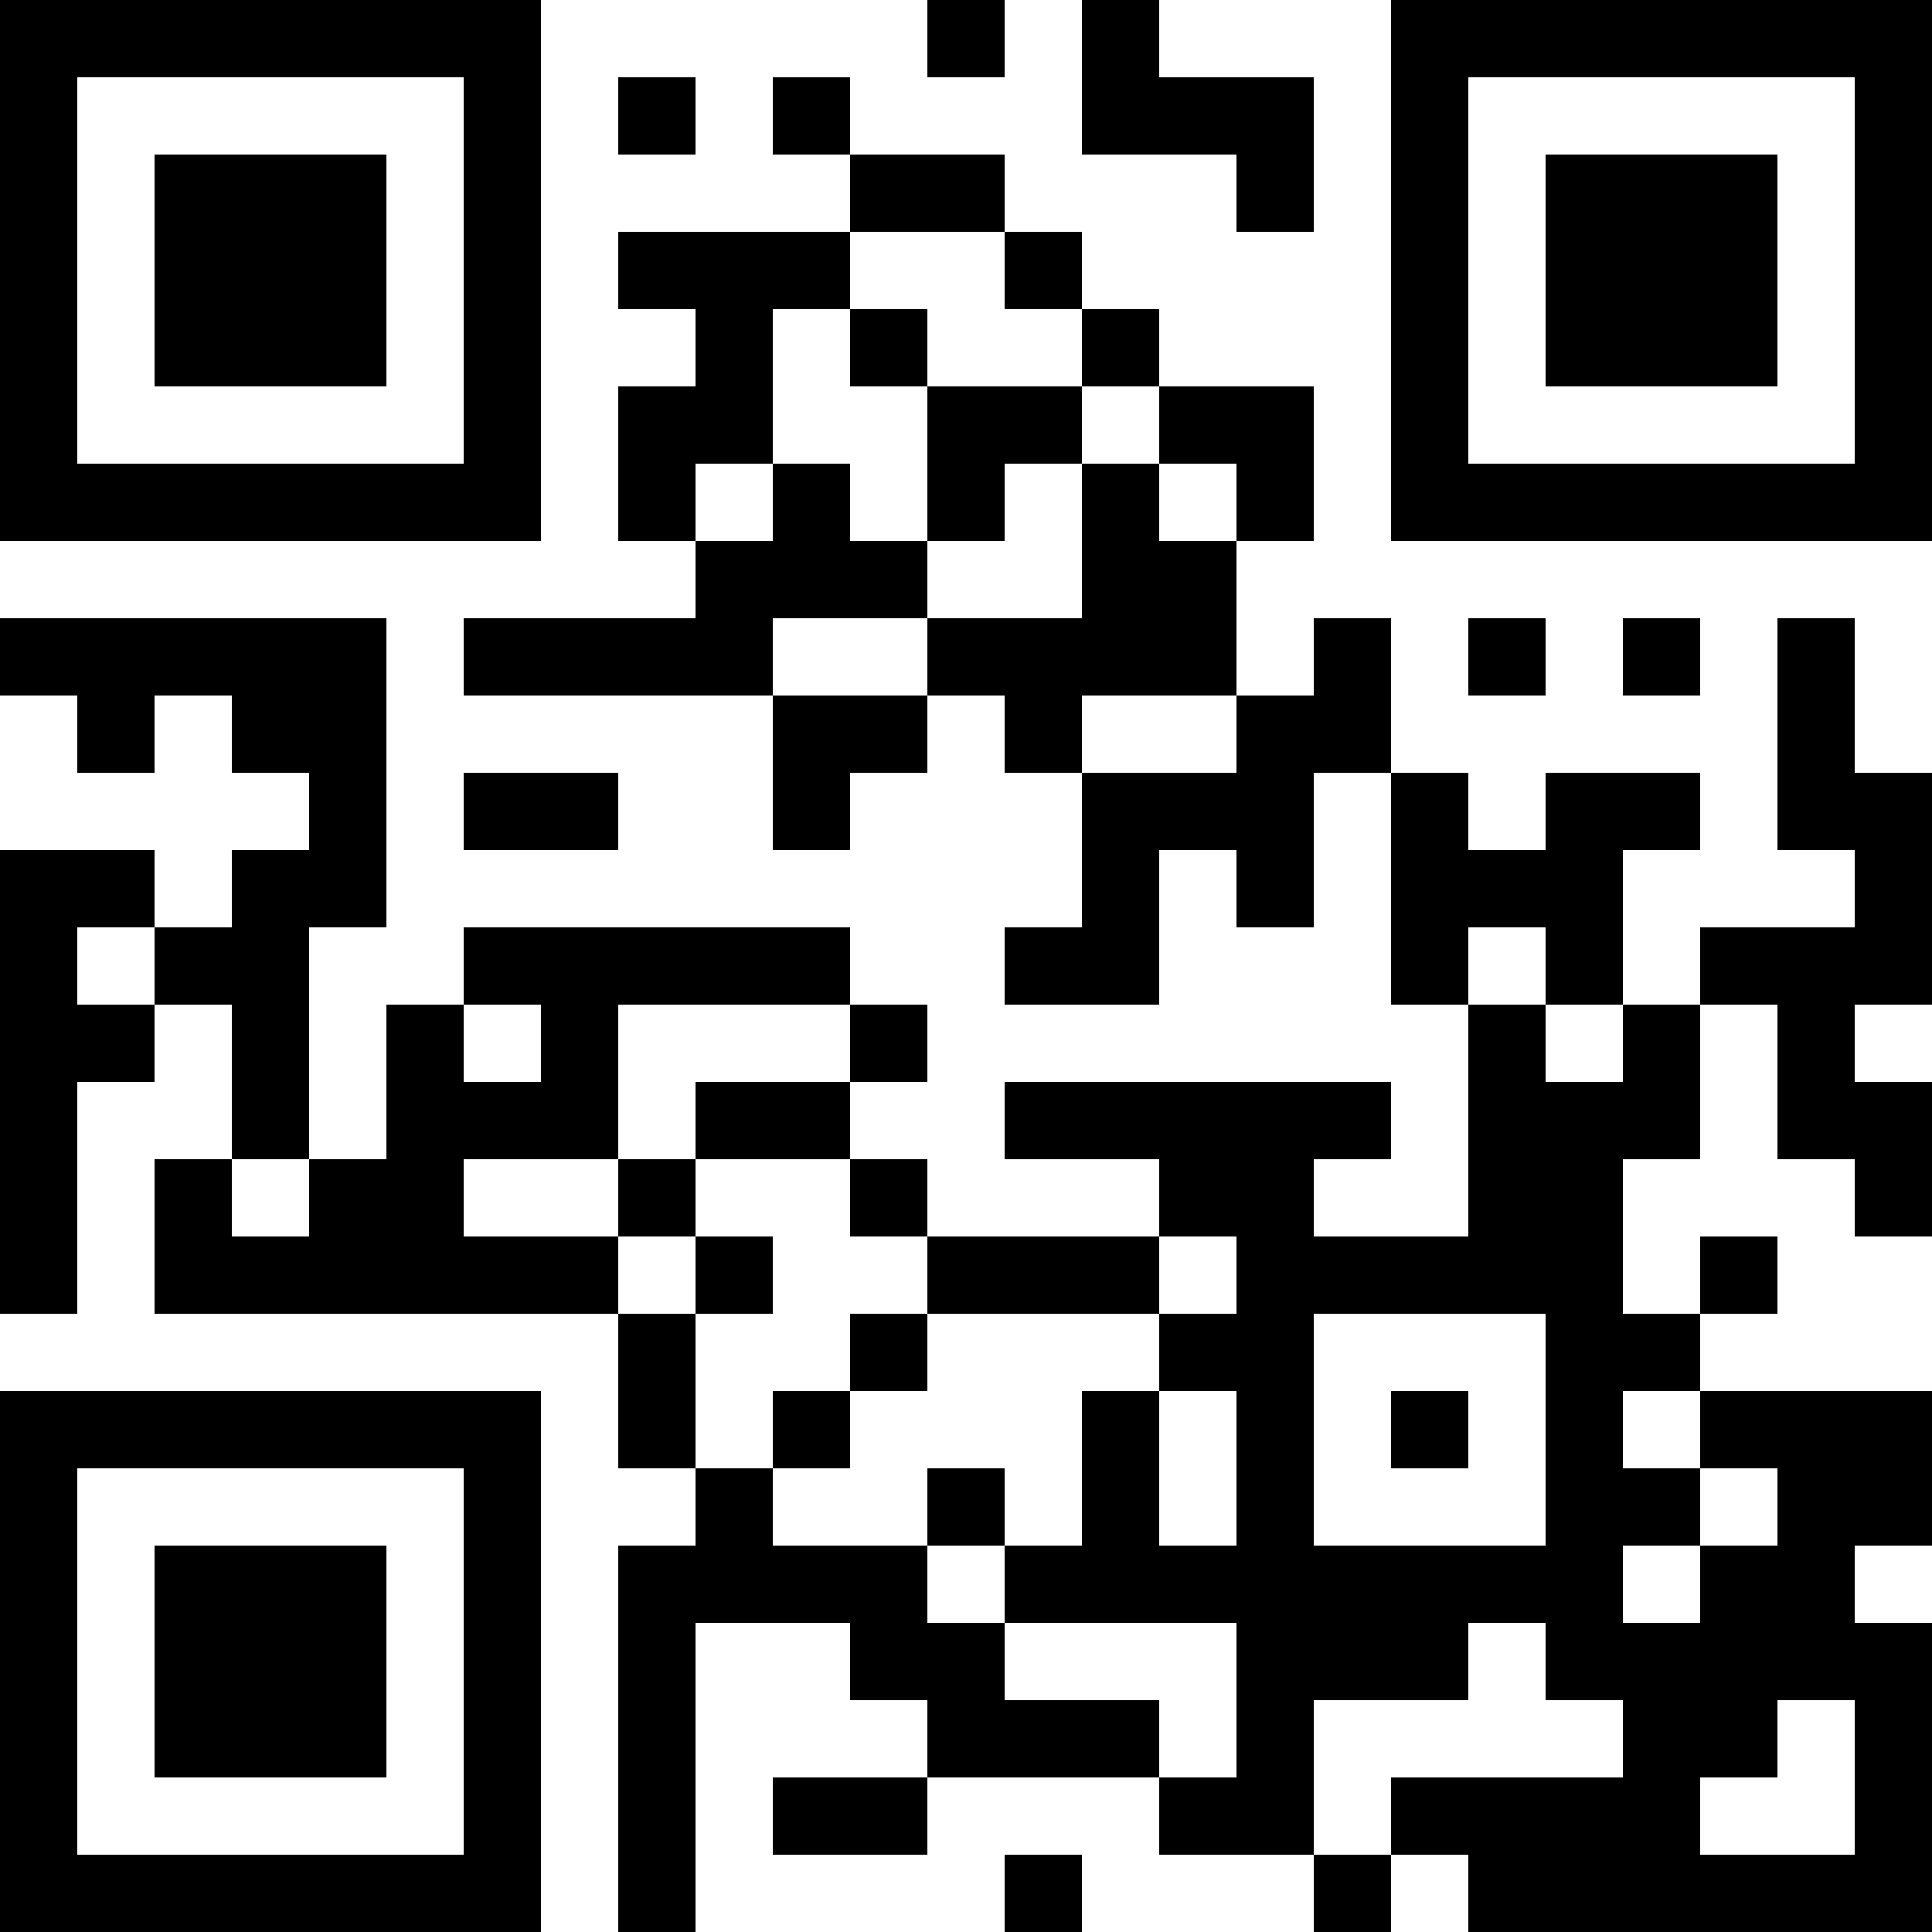<?xml version="1.0" encoding="UTF-8"?>
<svg xmlns="http://www.w3.org/2000/svg" version="1.1" width="1000" height="1000" viewBox="0 0 1000 1000"><rect x="0" y="0" width="1000" height="1000" fill="#ffffff"/><g transform="scale(40)"><g transform="translate(0,0)"><path fill-rule="evenodd" d="M12 0L12 1L13 1L13 0ZM14 0L14 2L16 2L16 3L17 3L17 1L15 1L15 0ZM8 1L8 2L9 2L9 1ZM10 1L10 2L11 2L11 3L8 3L8 4L9 4L9 5L8 5L8 7L9 7L9 8L6 8L6 9L10 9L10 11L11 11L11 10L12 10L12 9L13 9L13 10L14 10L14 12L13 12L13 13L15 13L15 11L16 11L16 12L17 12L17 10L18 10L18 13L19 13L19 16L17 16L17 15L18 15L18 14L13 14L13 15L15 15L15 16L12 16L12 15L11 15L11 14L12 14L12 13L11 13L11 12L6 12L6 13L5 13L5 15L4 15L4 12L5 12L5 8L0 8L0 9L1 9L1 10L2 10L2 9L3 9L3 10L4 10L4 11L3 11L3 12L2 12L2 11L0 11L0 17L1 17L1 14L2 14L2 13L3 13L3 15L2 15L2 17L8 17L8 19L9 19L9 20L8 20L8 25L9 25L9 21L11 21L11 22L12 22L12 23L10 23L10 24L12 24L12 23L15 23L15 24L17 24L17 25L18 25L18 24L19 24L19 25L25 25L25 21L24 21L24 20L25 20L25 18L22 18L22 17L23 17L23 16L22 16L22 17L21 17L21 15L22 15L22 13L23 13L23 15L24 15L24 16L25 16L25 14L24 14L24 13L25 13L25 10L24 10L24 8L23 8L23 11L24 11L24 12L22 12L22 13L21 13L21 11L22 11L22 10L20 10L20 11L19 11L19 10L18 10L18 8L17 8L17 9L16 9L16 7L17 7L17 5L15 5L15 4L14 4L14 3L13 3L13 2L11 2L11 1ZM11 3L11 4L10 4L10 6L9 6L9 7L10 7L10 6L11 6L11 7L12 7L12 8L10 8L10 9L12 9L12 8L14 8L14 6L15 6L15 7L16 7L16 6L15 6L15 5L14 5L14 4L13 4L13 3ZM11 4L11 5L12 5L12 7L13 7L13 6L14 6L14 5L12 5L12 4ZM19 8L19 9L20 9L20 8ZM21 8L21 9L22 9L22 8ZM14 9L14 10L16 10L16 9ZM6 10L6 11L8 11L8 10ZM1 12L1 13L2 13L2 12ZM19 12L19 13L20 13L20 14L21 14L21 13L20 13L20 12ZM6 13L6 14L7 14L7 13ZM8 13L8 15L6 15L6 16L8 16L8 17L9 17L9 19L10 19L10 20L12 20L12 21L13 21L13 22L15 22L15 23L16 23L16 21L13 21L13 20L14 20L14 18L15 18L15 20L16 20L16 18L15 18L15 17L16 17L16 16L15 16L15 17L12 17L12 16L11 16L11 15L9 15L9 14L11 14L11 13ZM3 15L3 16L4 16L4 15ZM8 15L8 16L9 16L9 17L10 17L10 16L9 16L9 15ZM11 17L11 18L10 18L10 19L11 19L11 18L12 18L12 17ZM17 17L17 20L20 20L20 17ZM18 18L18 19L19 19L19 18ZM21 18L21 19L22 19L22 20L21 20L21 21L22 21L22 20L23 20L23 19L22 19L22 18ZM12 19L12 20L13 20L13 19ZM19 21L19 22L17 22L17 24L18 24L18 23L21 23L21 22L20 22L20 21ZM23 22L23 23L22 23L22 24L24 24L24 22ZM13 24L13 25L14 25L14 24ZM0 0L0 7L7 7L7 0ZM1 1L1 6L6 6L6 1ZM2 2L2 5L5 5L5 2ZM18 0L18 7L25 7L25 0ZM19 1L19 6L24 6L24 1ZM20 2L20 5L23 5L23 2ZM0 18L0 25L7 25L7 18ZM1 19L1 24L6 24L6 19ZM2 20L2 23L5 23L5 20Z" fill="#000000"/></g></g></svg>
